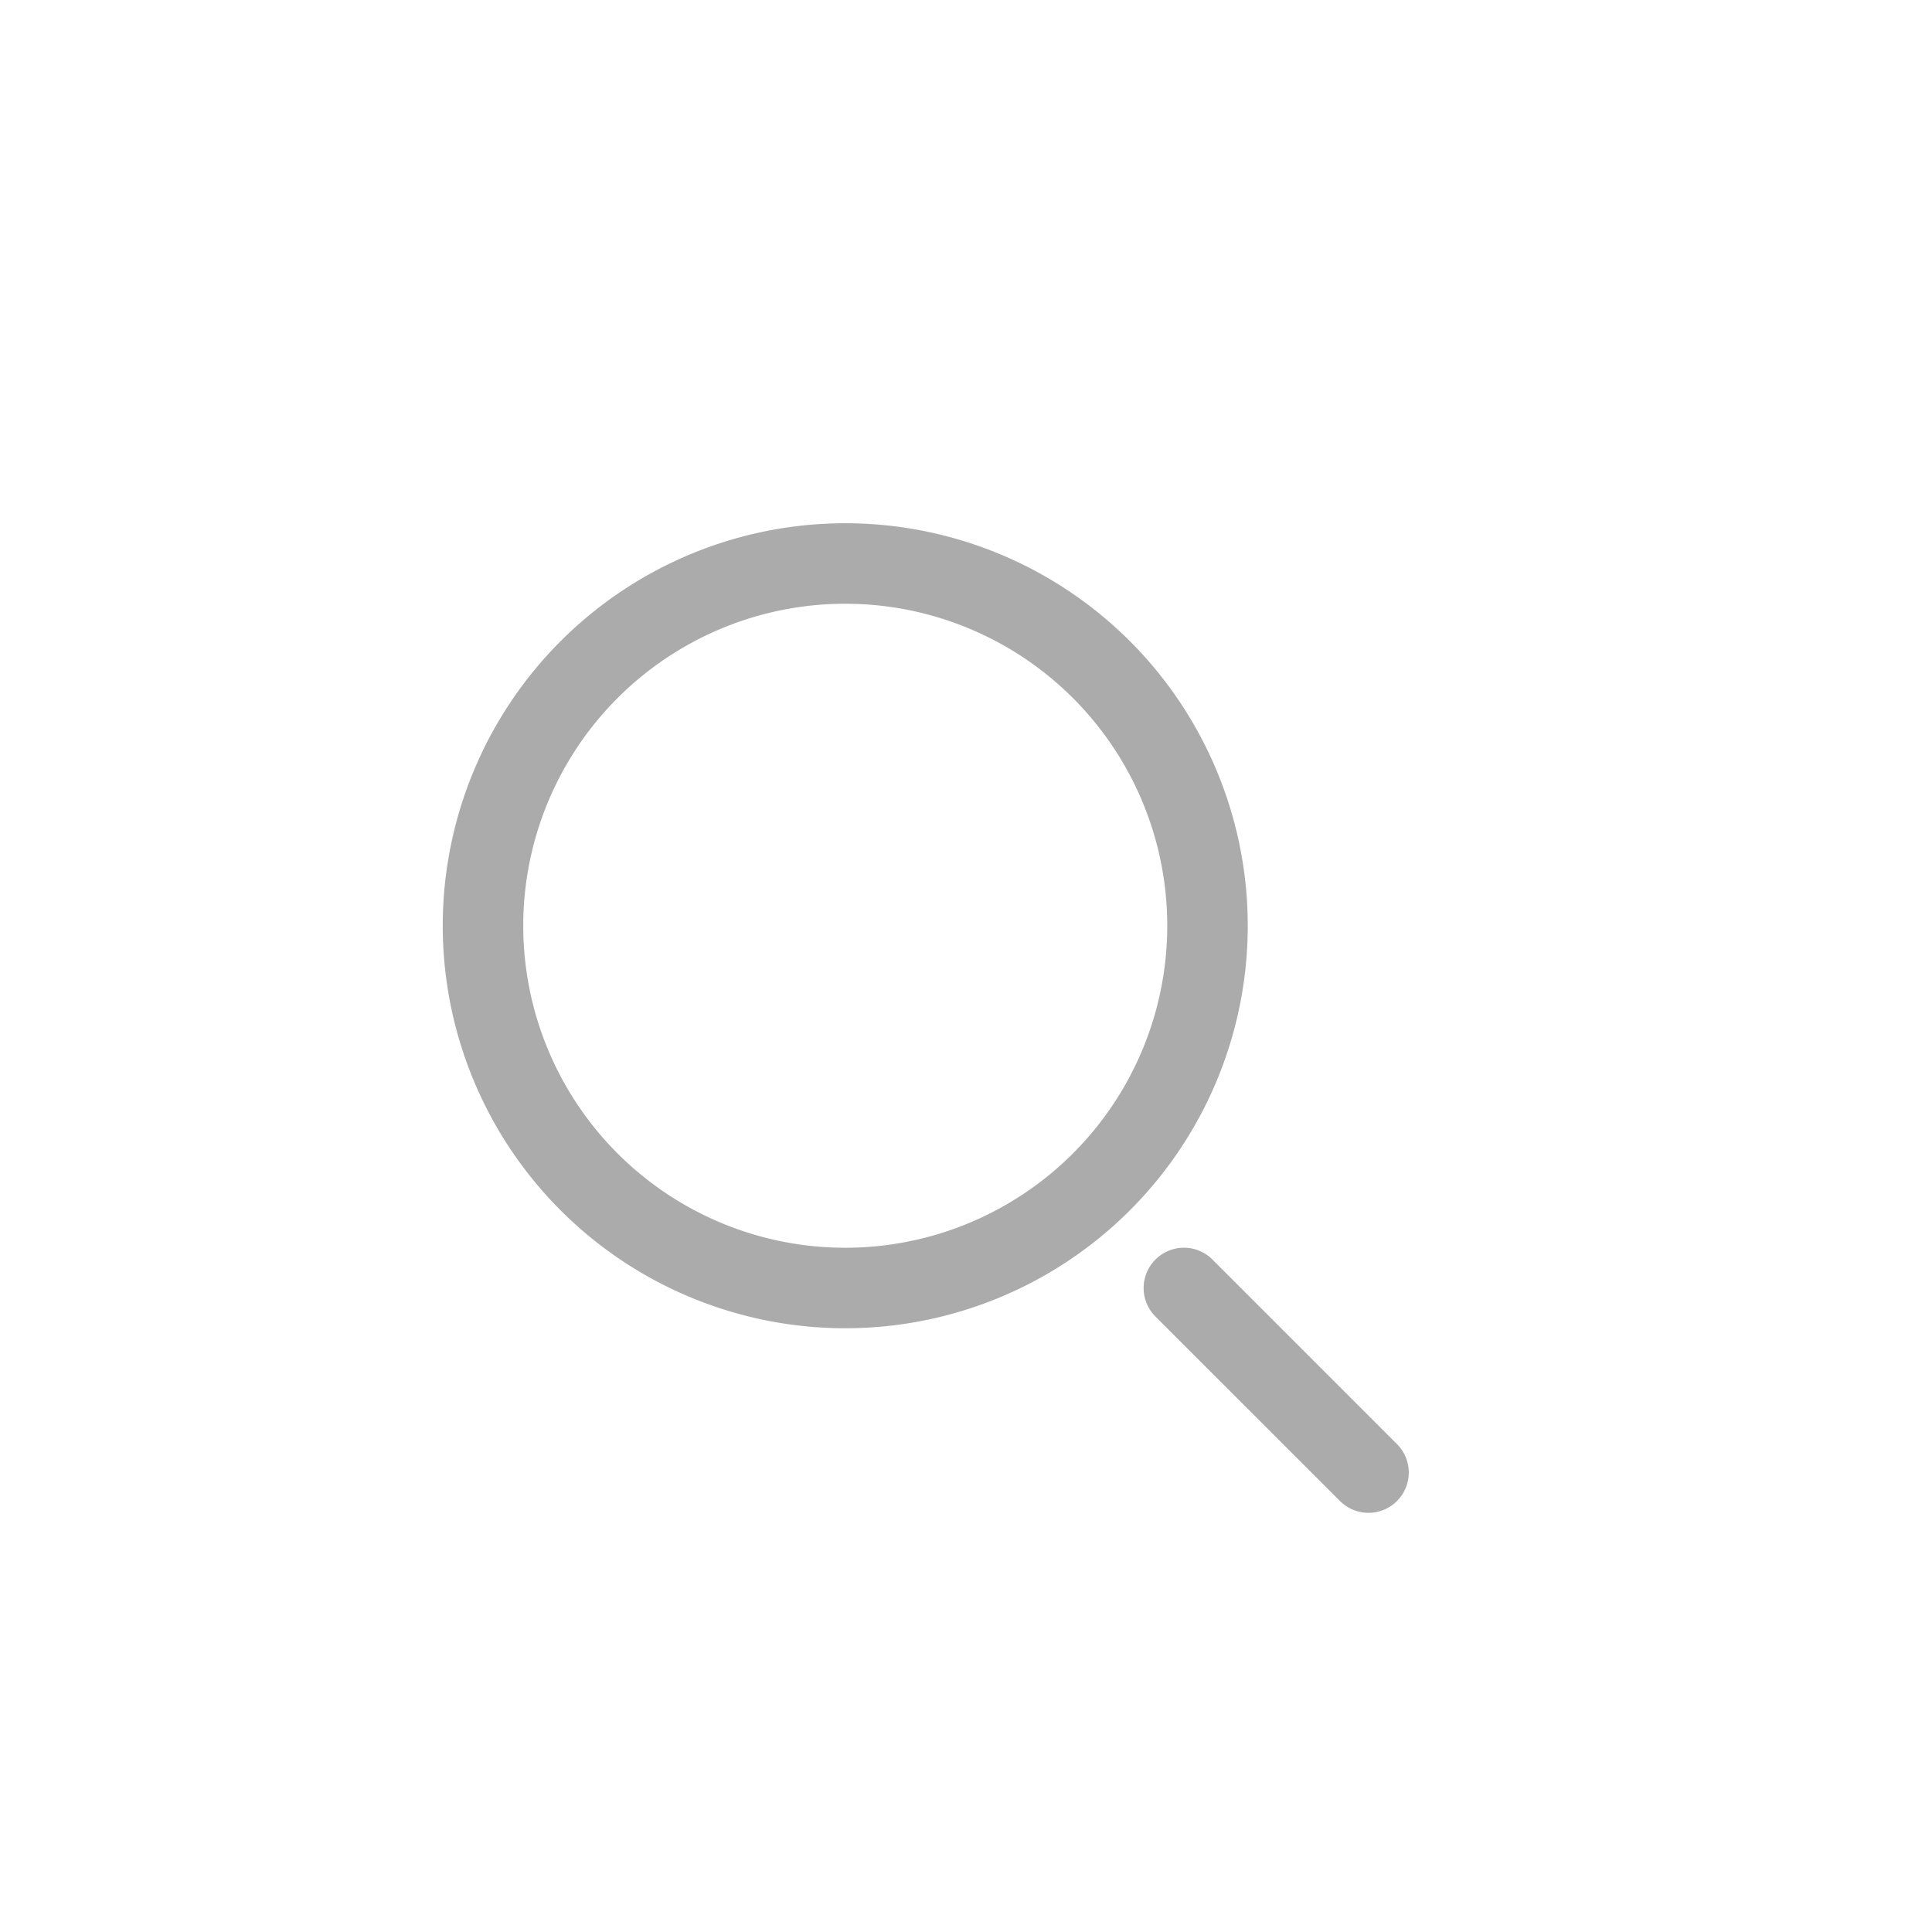 <svg width="24" height="24" fill="none" xmlns="http://www.w3.org/2000/svg"><path fill-rule="evenodd" clip-rule="evenodd" d="M10.5 7.5a4 4 0 100 8 4 4 0 000-8zm-5 4a5 5 0 1110 0 5 5 0 01-10 0zm8.854 4.146a.5.5 0 01.707 0l2.293 2.293a.5.5 0 01-.708.707l-2.293-2.292a.5.5 0 010-.707z" fill="#ABABAB"/></svg>
